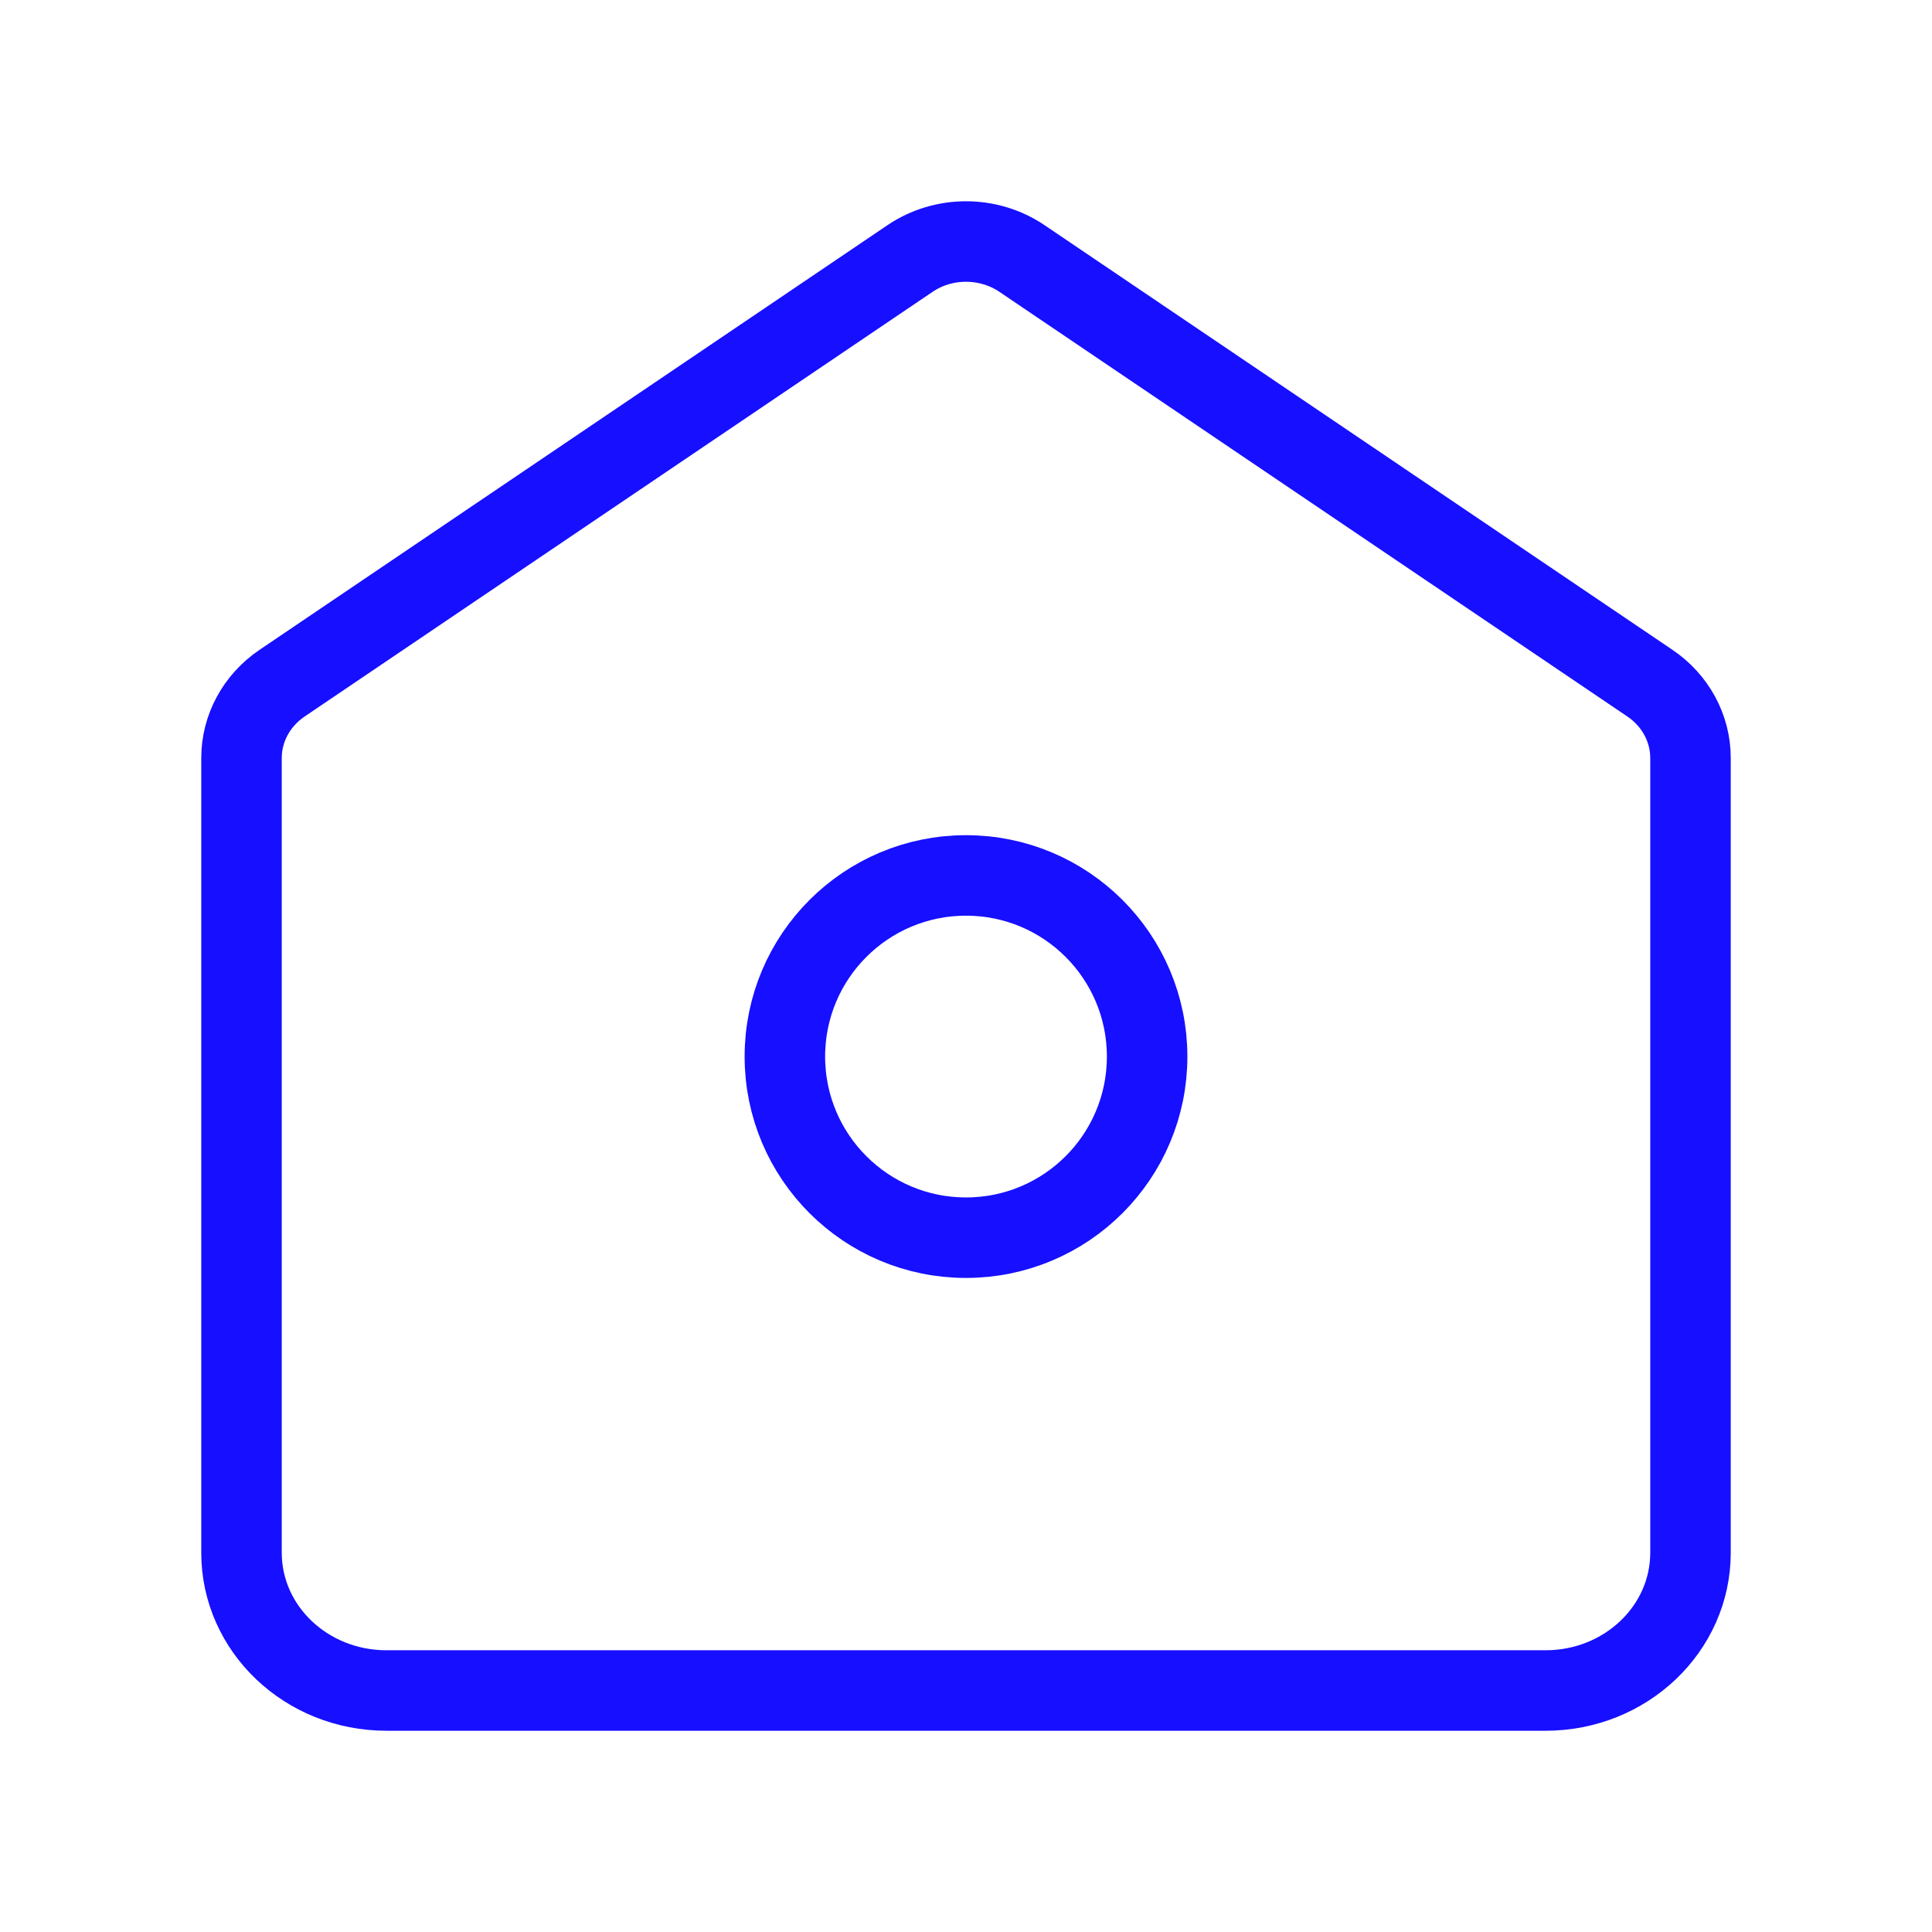 <?xml version="1.0" encoding="UTF-8"?>
<svg xmlns="http://www.w3.org/2000/svg" width="24" height="24" viewBox="0 0 24 24" fill="none">
  <path d="M3 9.416C3 9.047 3.188 8.7 3.505 8.486L11.305 3.211C11.721 2.93 12.279 2.93 12.695 3.211L20.495 8.486C20.812 8.7 21 9.047 21 9.416V19.288C21 20.234 20.194 21 19.2 21H4.8C3.806 21 3 20.234 3 19.288V9.416Z" stroke="#170FFF"></path>
  <path d="M14.25 13.125C14.25 14.368 13.243 15.375 12 15.375C10.757 15.375 9.75 14.368 9.75 13.125C9.75 11.882 10.757 10.875 12 10.875C13.243 10.875 14.25 11.882 14.25 13.125Z" stroke="#170FFF"></path>
</svg>
